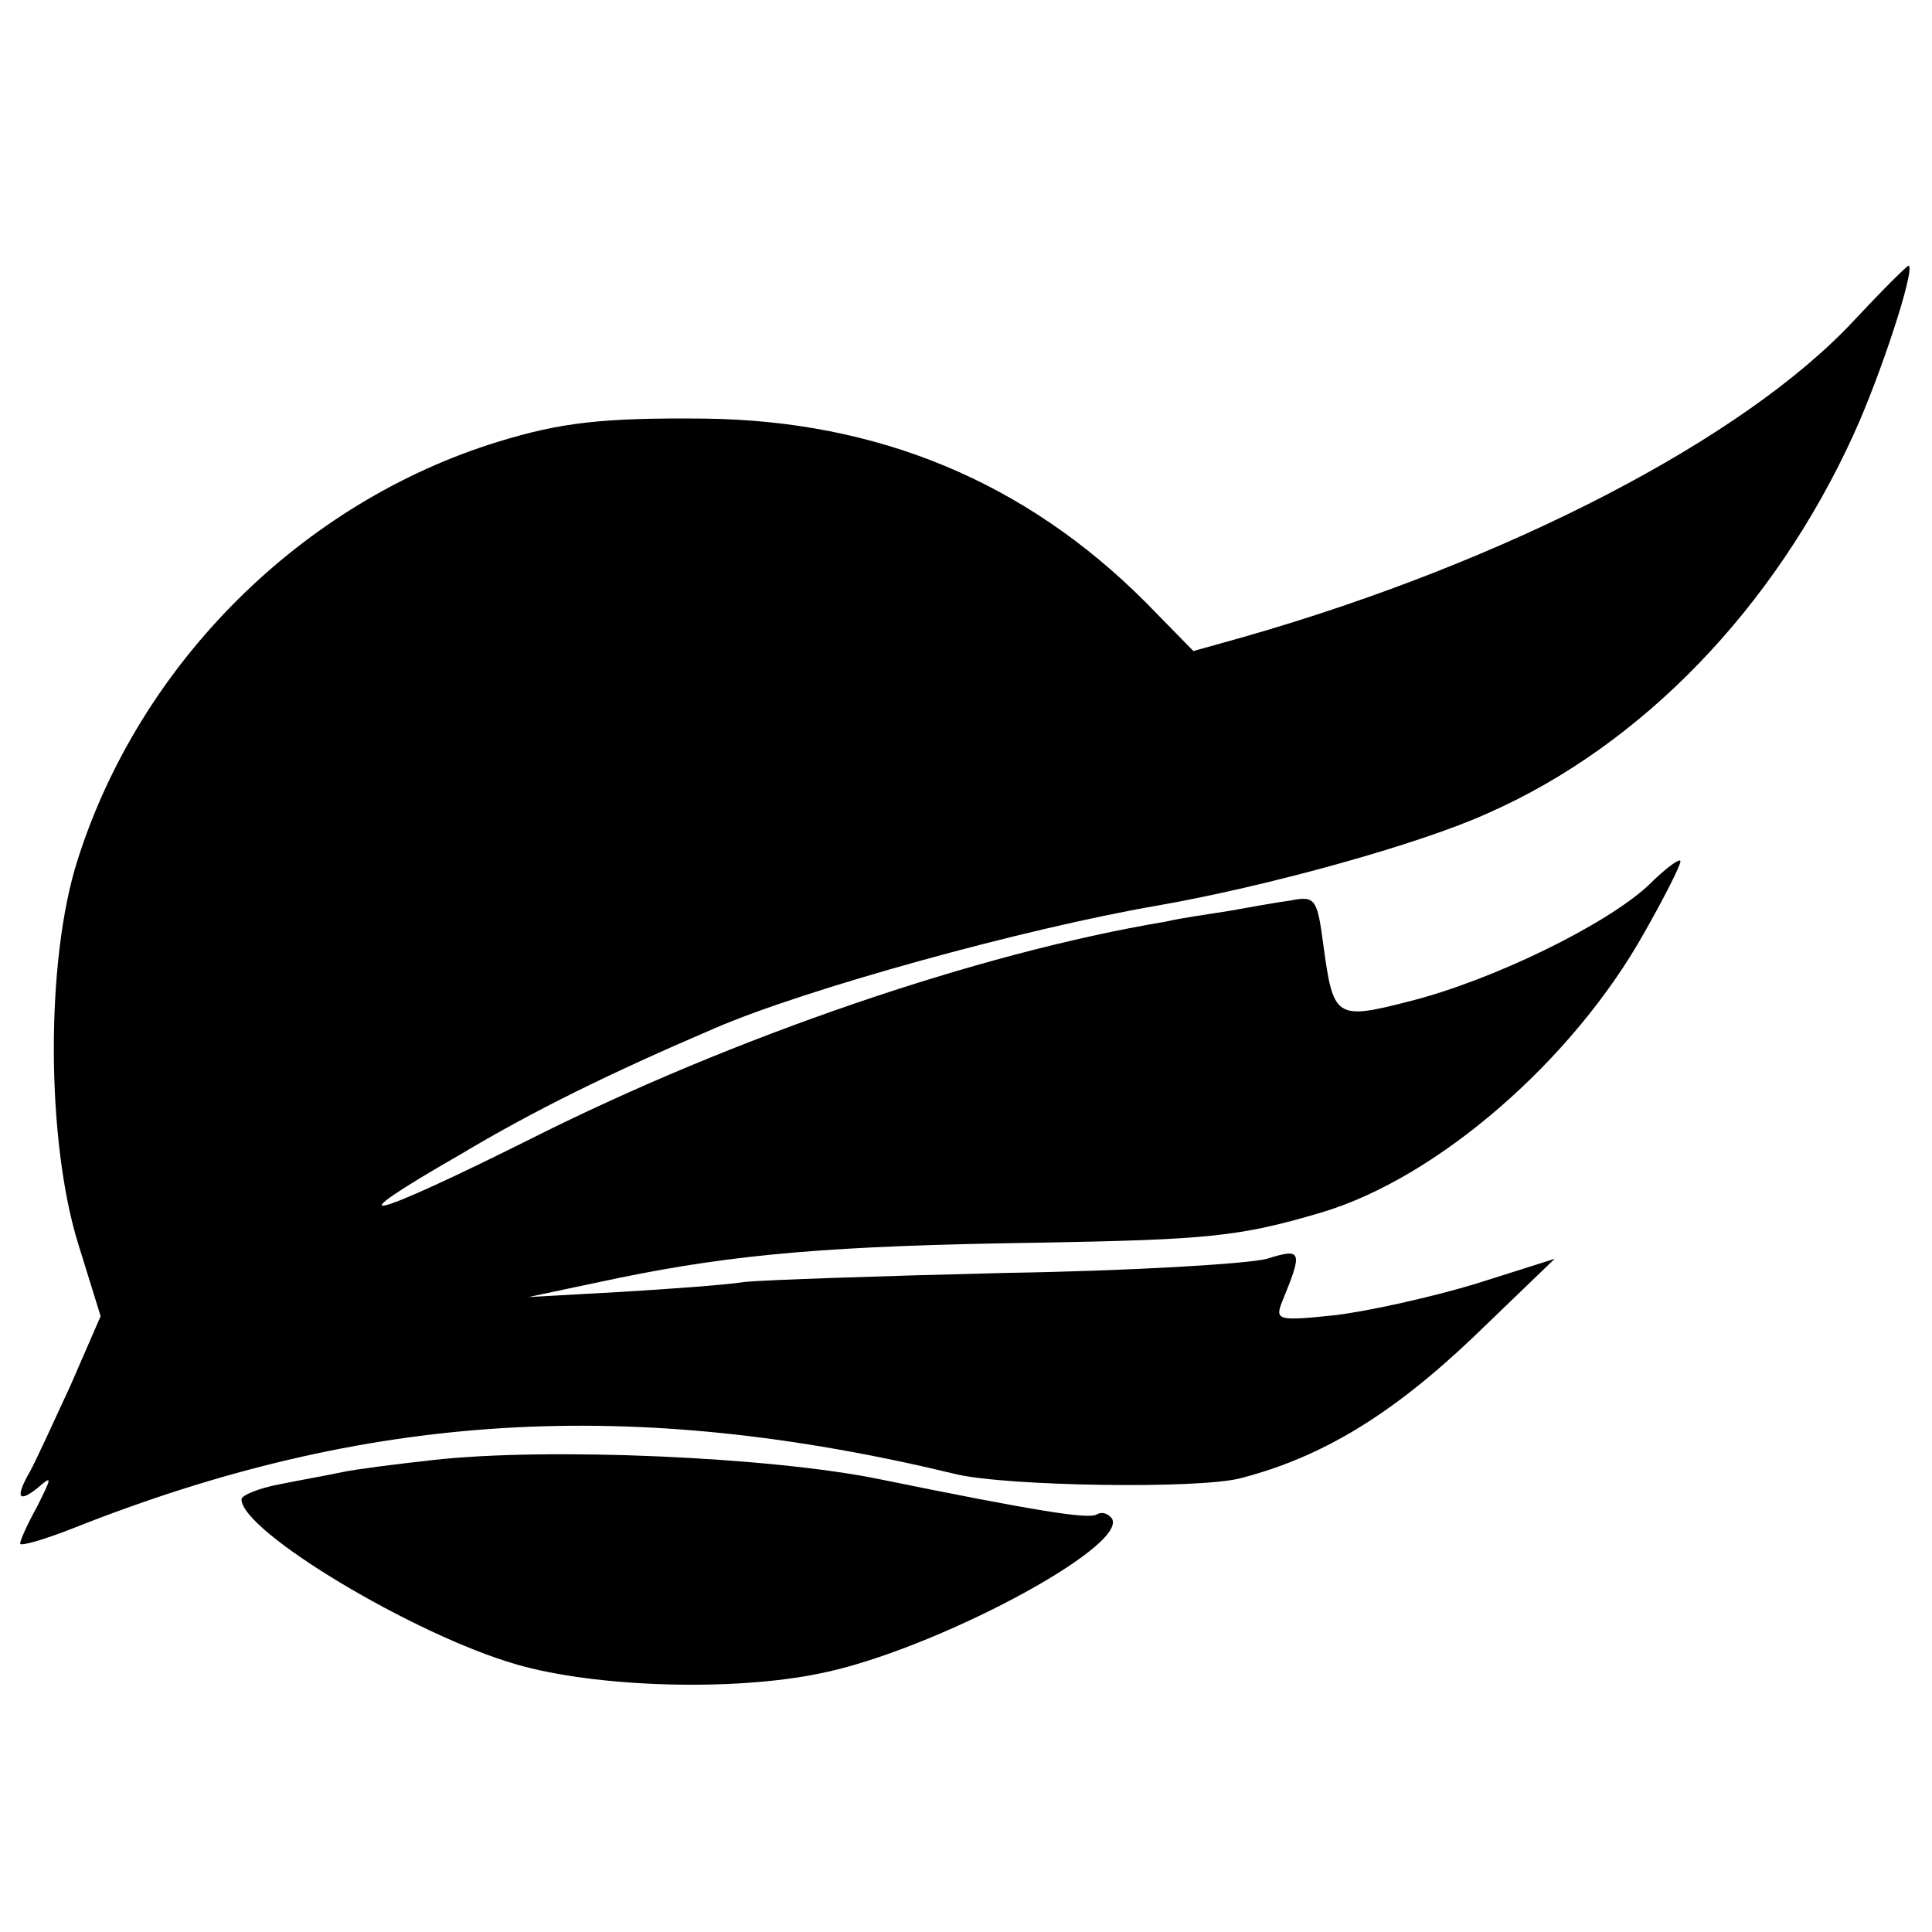 <?xml version="1.0" standalone="no"?>
<!DOCTYPE svg PUBLIC "-//W3C//DTD SVG 20010904//EN"
 "http://www.w3.org/TR/2001/REC-SVG-20010904/DTD/svg10.dtd">
<svg version="1.0" xmlns="http://www.w3.org/2000/svg"
 width="192pt" height="192pt" viewBox="0 0 192 192"
 preserveAspectRatio="xMidYMid meet">
<g transform="translate(0,192) scale(0.1,-0.1)"
fill="#000000" stroke="none">
<path d="M1842 1601 c-109 -117 -344 -239 -606 -314 l-50 -14 -48 49 c-119
119 -265 180 -438 182 -102 1 -143 -4 -205 -23 -195 -60 -356 -220 -418 -416
-32 -100 -31 -280 1 -382 l22 -71 -30 -69 c-17 -37 -35 -76 -40 -85 -15 -26
-12 -32 7 -17 15 13 15 12 0 -18 -10 -18 -17 -34 -17 -37 0 -3 24 4 52 15 292
116 555 132 878 54 50 -12 242 -15 283 -4 81 21 150 63 231 140 l81 78 -79
-25 c-43 -13 -106 -27 -139 -31 -57 -6 -60 -5 -53 13 21 51 20 54 -15 43 -19
-5 -135 -12 -259 -14 -124 -3 -241 -7 -260 -9 -19 -3 -75 -7 -125 -10 l-90 -5
90 19 c117 24 213 32 415 35 171 3 202 6 283 30 115 34 250 151 321 278 20 35
36 67 36 71 0 4 -15 -7 -32 -24 -42 -39 -154 -94 -237 -115 -74 -19 -76 -17
-86 57 -6 45 -8 48 -33 43 -15 -2 -42 -7 -59 -10 -18 -3 -48 -7 -65 -11 -186
-31 -430 -115 -629 -215 -166 -83 -200 -90 -71 -16 72 43 147 80 252 125 90
39 307 99 440 122 109 19 261 61 329 92 154 68 285 205 363 376 27 59 61 163
55 168 -1 1 -26 -24 -55 -55z"/>
<path d="M430 469 c-36 -4 -76 -9 -90 -12 -14 -3 -42 -8 -62 -12 -21 -4 -38
-11 -38 -15 0 -32 172 -135 273 -164 79 -23 216 -27 302 -9 111 22 307 126
290 154 -4 5 -10 7 -15 4 -8 -5 -59 3 -216 35 -107 22 -329 32 -444 19z"/>
</g>
</svg>
